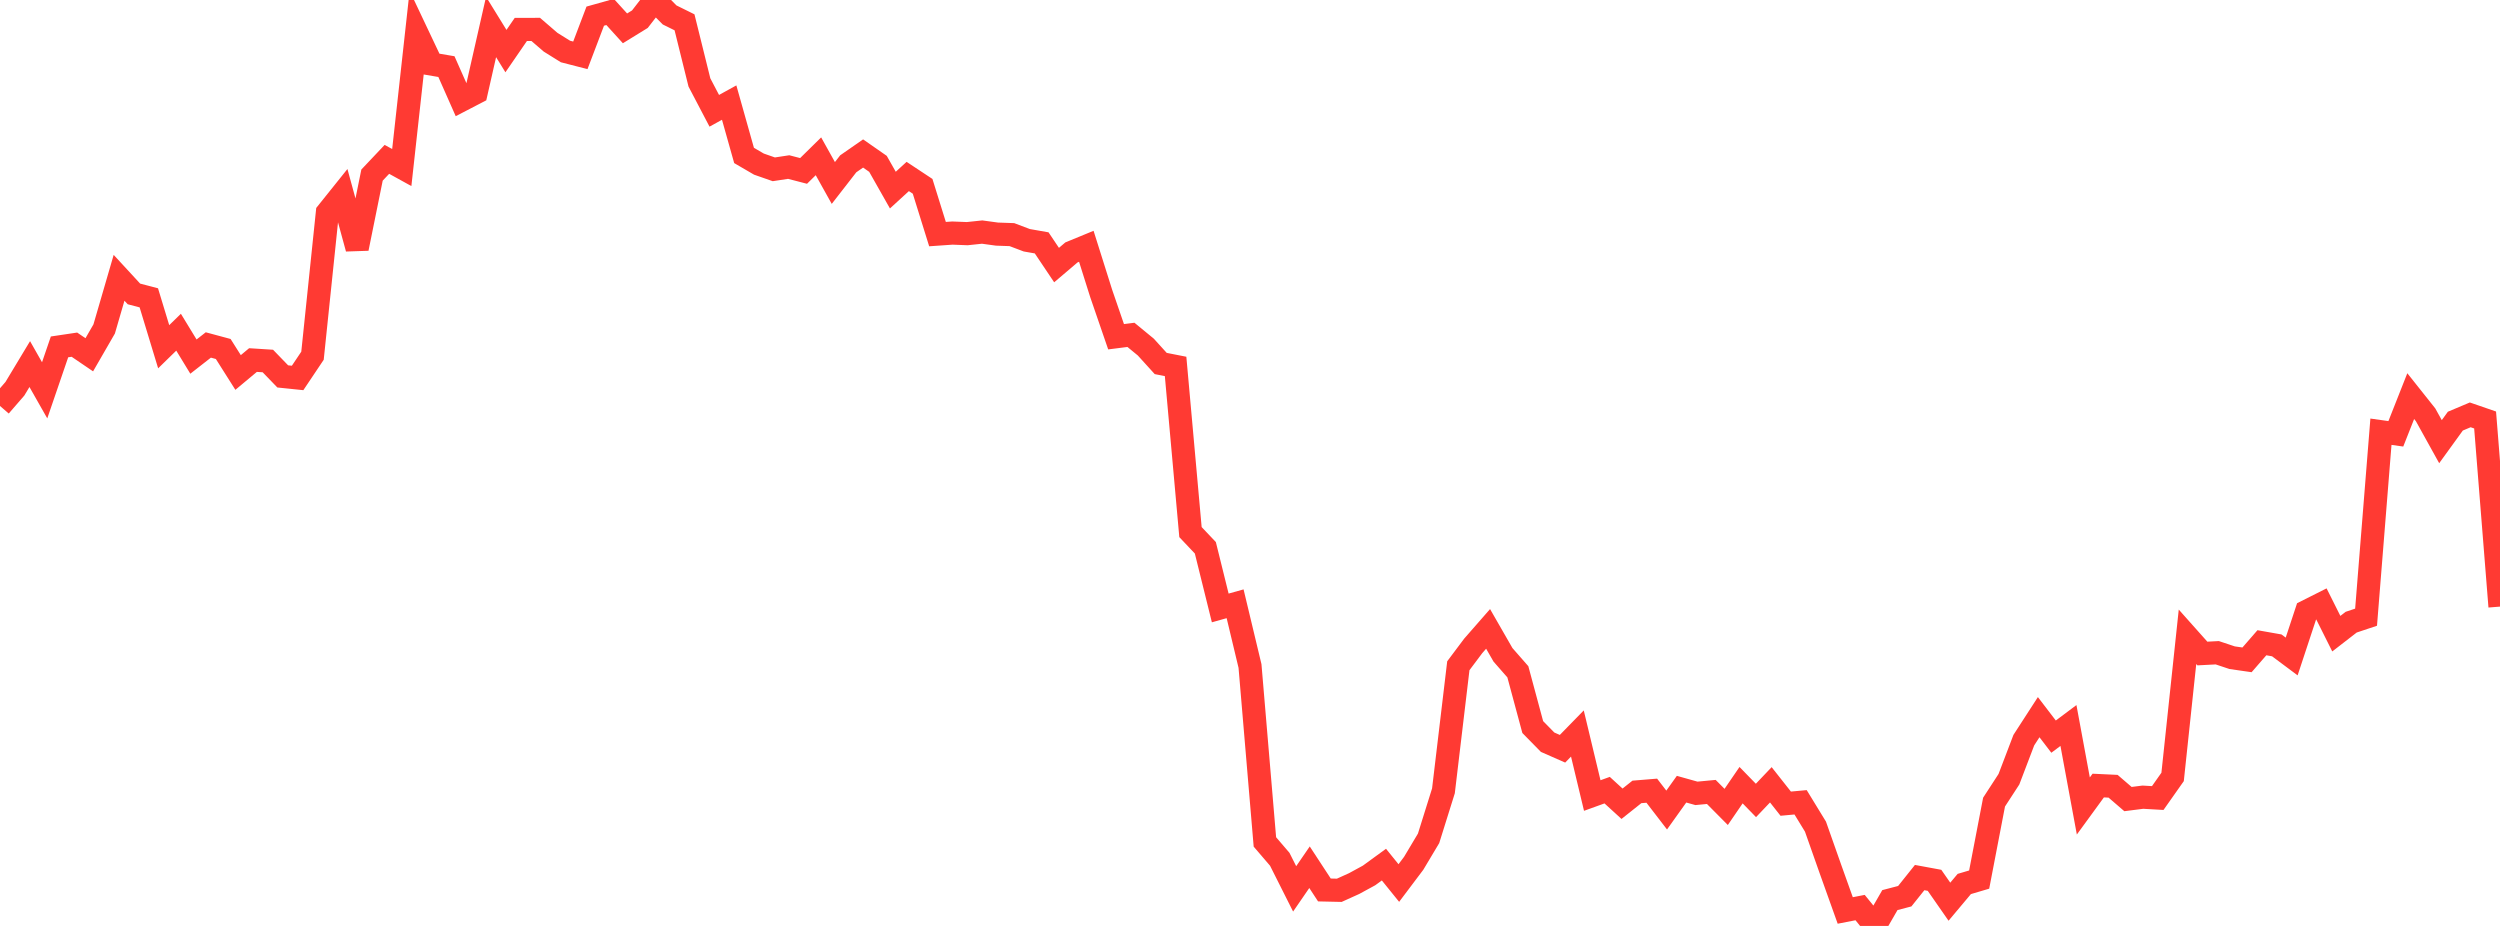 <?xml version="1.0" standalone="no"?>
<!DOCTYPE svg PUBLIC "-//W3C//DTD SVG 1.1//EN" "http://www.w3.org/Graphics/SVG/1.1/DTD/svg11.dtd">

<svg width="135" height="50" viewBox="0 0 135 50" preserveAspectRatio="none" 
  xmlns="http://www.w3.org/2000/svg"
  xmlns:xlink="http://www.w3.org/1999/xlink">


<polyline points="0.0, 21.921 0.804, 20.993 1.607, 19.66 2.411, 21.077 3.214, 18.732 4.018, 18.612 4.821, 19.158 5.625, 17.764 6.429, 15.001 7.232, 15.872 8.036, 16.083 8.839, 18.724 9.643, 17.939 10.446, 19.256 11.25, 18.628 12.054, 18.845 12.857, 20.114 13.661, 19.443 14.464, 19.494 15.268, 20.326 16.071, 20.409 16.875, 19.209 17.679, 11.477 18.482, 10.475 19.286, 13.418 20.089, 9.455 20.893, 8.605 21.696, 9.048 22.5, 1.762 23.304, 3.46 24.107, 3.597 24.911, 5.413 25.714, 4.996 26.518, 1.457 27.321, 2.759 28.125, 1.59 28.929, 1.588 29.732, 2.28 30.536, 2.781 31.339, 2.988 32.143, 0.872 32.946, 0.646 33.75, 1.531 34.554, 1.036 35.357, 0.0 36.161, 0.808 36.964, 1.205 37.768, 4.451 38.571, 5.983 39.375, 5.539 40.179, 8.394 40.982, 8.862 41.786, 9.143 42.589, 9.021 43.393, 9.23 44.196, 8.44 45.0, 9.881 45.804, 8.846 46.607, 8.288 47.411, 8.848 48.214, 10.266 49.018, 9.53 49.821, 10.061 50.625, 12.642 51.429, 12.586 52.232, 12.617 53.036, 12.532 53.839, 12.642 54.643, 12.67 55.446, 12.974 56.25, 13.115 57.054, 14.314 57.857, 13.631 58.661, 13.3 59.464, 15.846 60.268, 18.184 61.071, 18.082 61.875, 18.743 62.679, 19.629 63.482, 19.787 64.286, 28.733 65.089, 29.581 65.893, 32.829 66.696, 32.604 67.5, 35.964 68.304, 45.464 69.107, 46.401 69.911, 47.999 70.714, 46.83 71.518, 48.058 72.321, 48.076 73.125, 47.712 73.929, 47.274 74.732, 46.689 75.536, 47.684 76.339, 46.618 77.143, 45.271 77.946, 42.705 78.75, 35.95 79.554, 34.878 80.357, 33.96 81.161, 35.36 81.964, 36.277 82.768, 39.261 83.571, 40.079 84.375, 40.433 85.179, 39.609 85.982, 42.959 86.786, 42.668 87.589, 43.402 88.393, 42.763 89.196, 42.697 90.0, 43.742 90.804, 42.616 91.607, 42.841 92.411, 42.765 93.214, 43.574 94.018, 42.399 94.821, 43.224 95.625, 42.379 96.429, 43.398 97.232, 43.324 98.036, 44.639 98.839, 46.915 99.643, 49.165 100.446, 49.009 101.25, 50.0 102.054, 48.605 102.857, 48.395 103.661, 47.389 104.464, 47.537 105.268, 48.692 106.071, 47.735 106.875, 47.497 107.679, 43.314 108.482, 42.078 109.286, 39.968 110.089, 38.727 110.893, 39.778 111.696, 39.177 112.5, 43.523 113.304, 42.42 114.107, 42.458 114.911, 43.15 115.714, 43.048 116.518, 43.094 117.321, 41.954 118.125, 34.387 118.929, 35.29 119.732, 35.248 120.536, 35.516 121.339, 35.632 122.143, 34.708 122.946, 34.85 123.75, 35.45 124.554, 33.016 125.357, 32.612 126.161, 34.219 126.964, 33.597 127.768, 33.328 128.571, 23.313 129.375, 23.426 130.179, 21.39 130.982, 22.4 131.786, 23.85 132.589, 22.741 133.393, 22.402 134.196, 22.679 135.0, 32.757" fill="none" stroke="#ff3a33" stroke-width="1.25"/>

</svg>